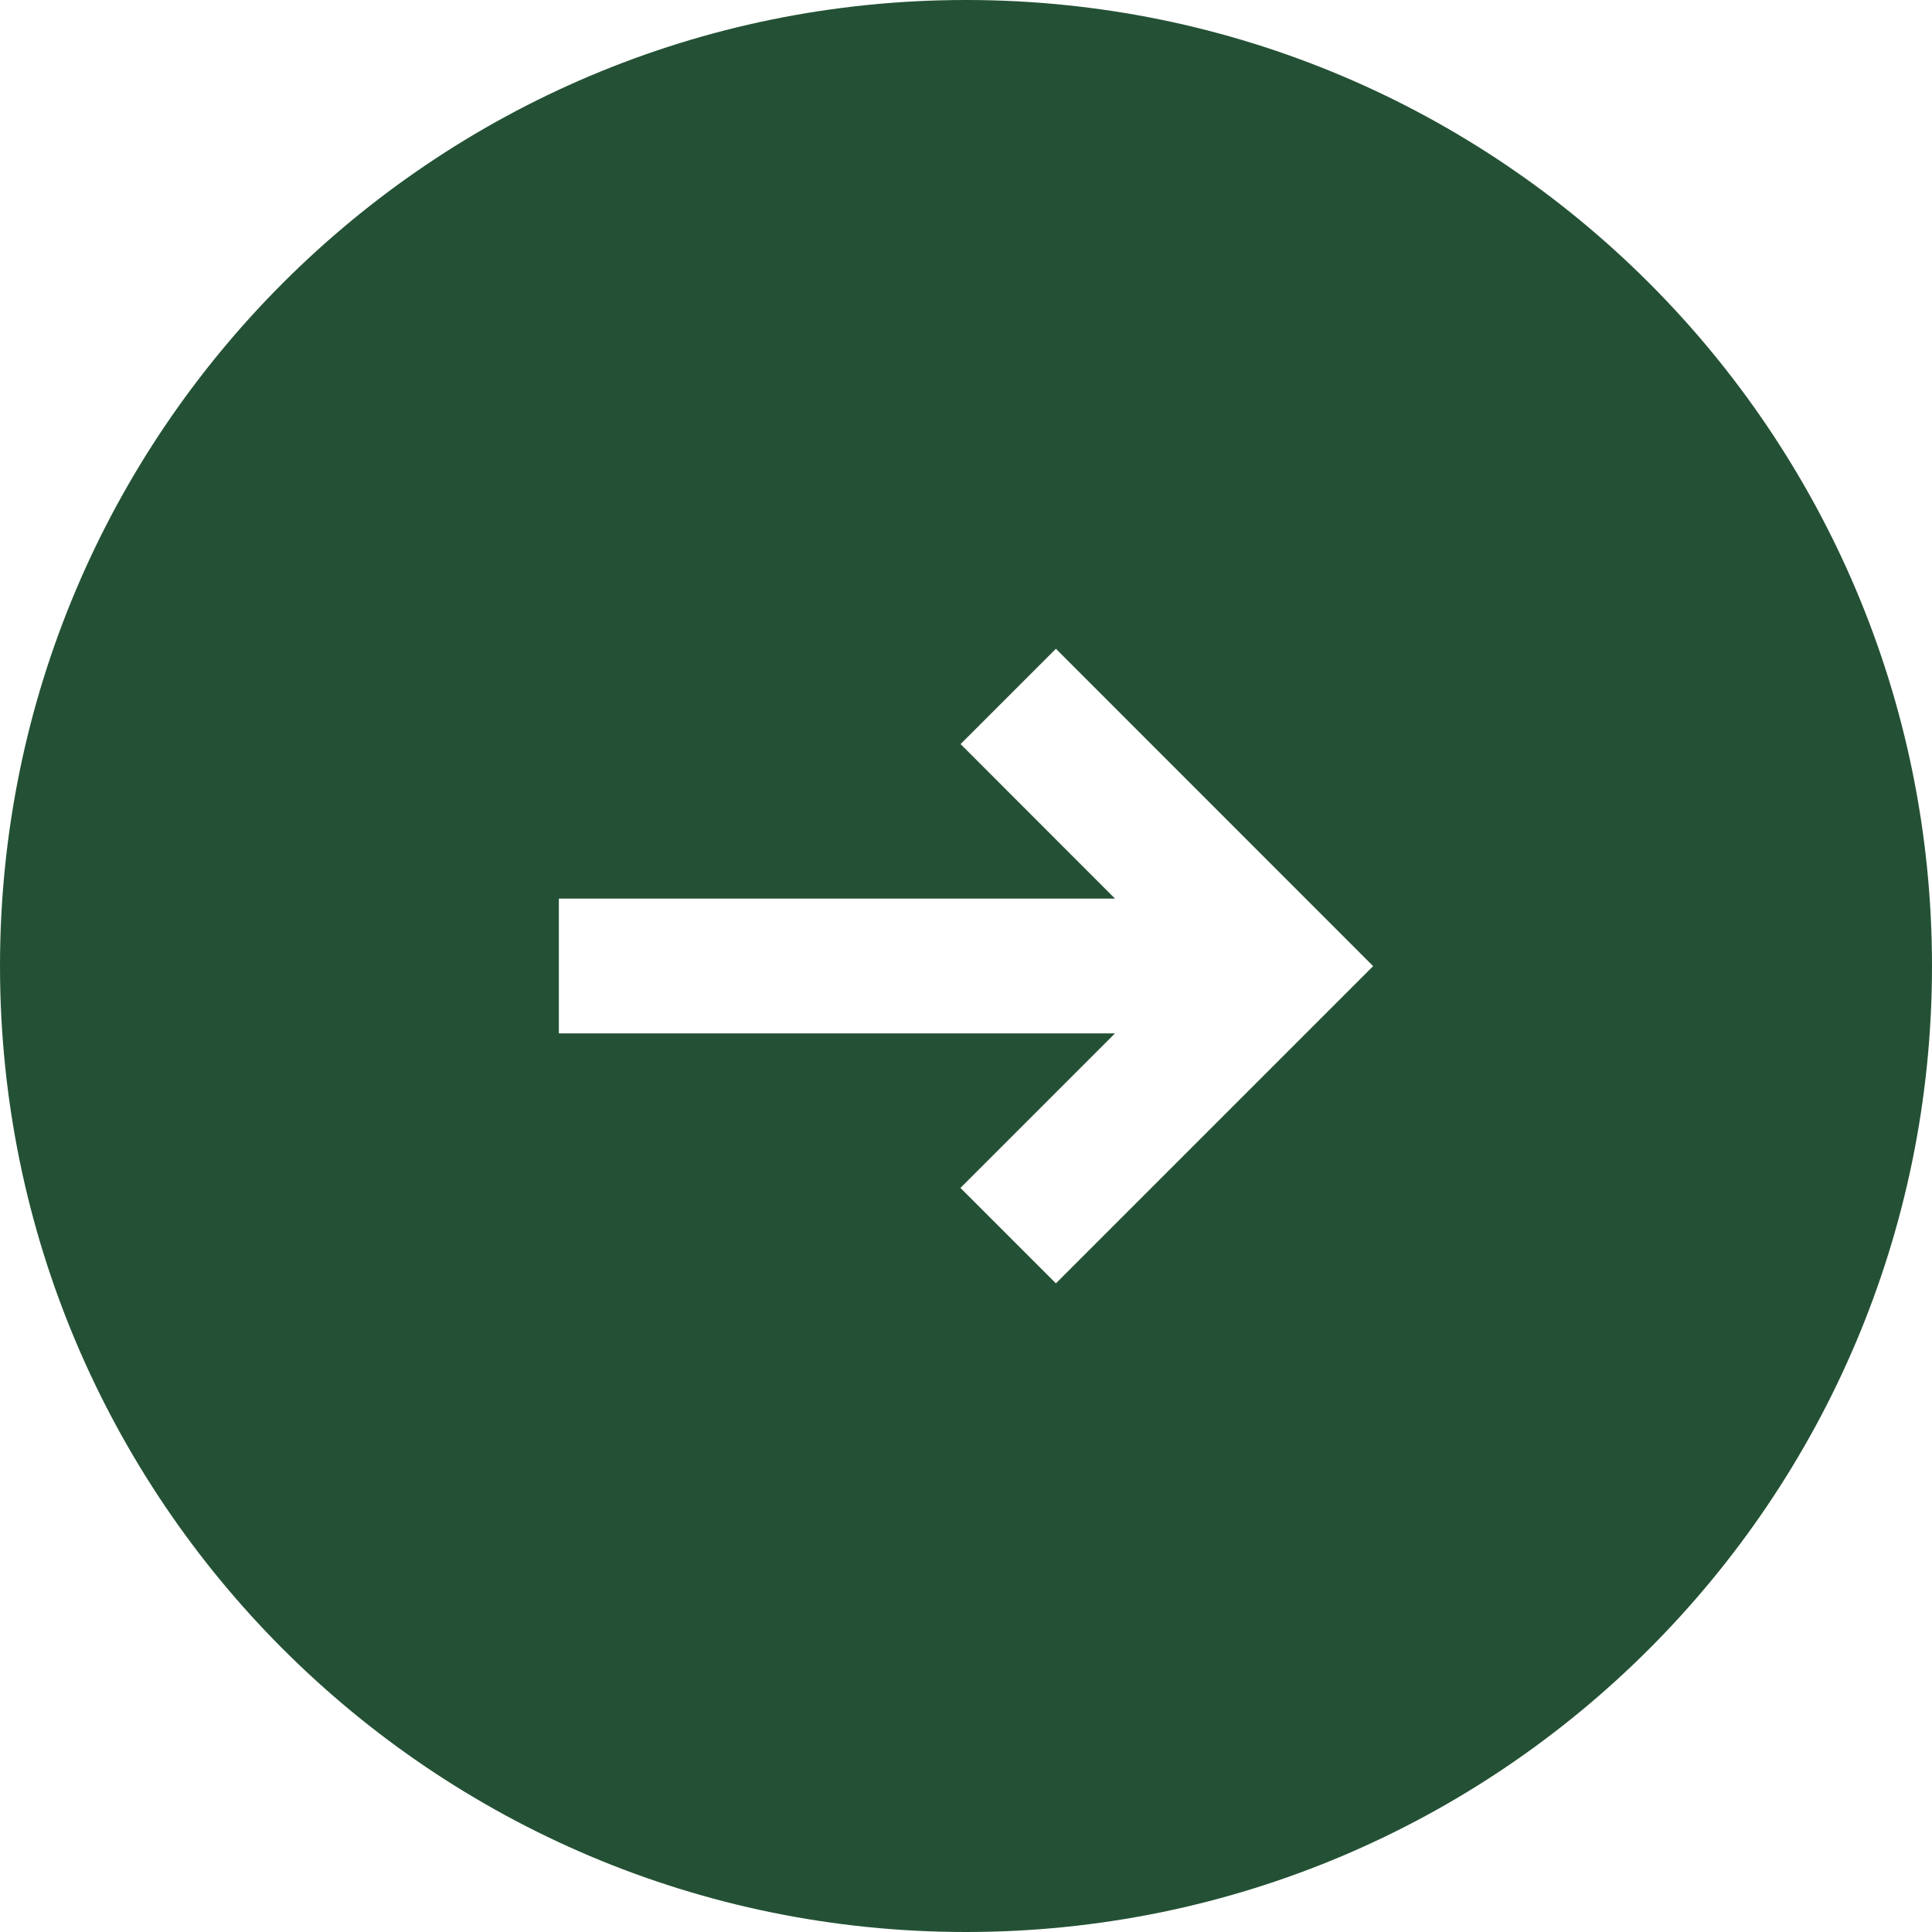 <svg width="15" height="15" viewBox="0 0 15 15" fill="none" xmlns="http://www.w3.org/2000/svg">
<path fill-rule="evenodd" clip-rule="evenodd" d="M-3.27835e-07 7.5C-1.46779e-07 11.642 3.358 15 7.5 15C11.642 15 15 11.642 15 7.5C15 3.358 11.642 4.44782e-07 7.5 6.25839e-07C3.358 8.06896e-07 -5.08892e-07 3.358 -3.27835e-07 7.5ZM8.657 6.977L4.339 6.977L4.339 8.023L8.657 8.023L7.457 9.223L8.198 9.964L10.661 7.501L8.198 5.037L7.458 5.777L8.657 6.977Z" fill="#245135"/>
</svg>
